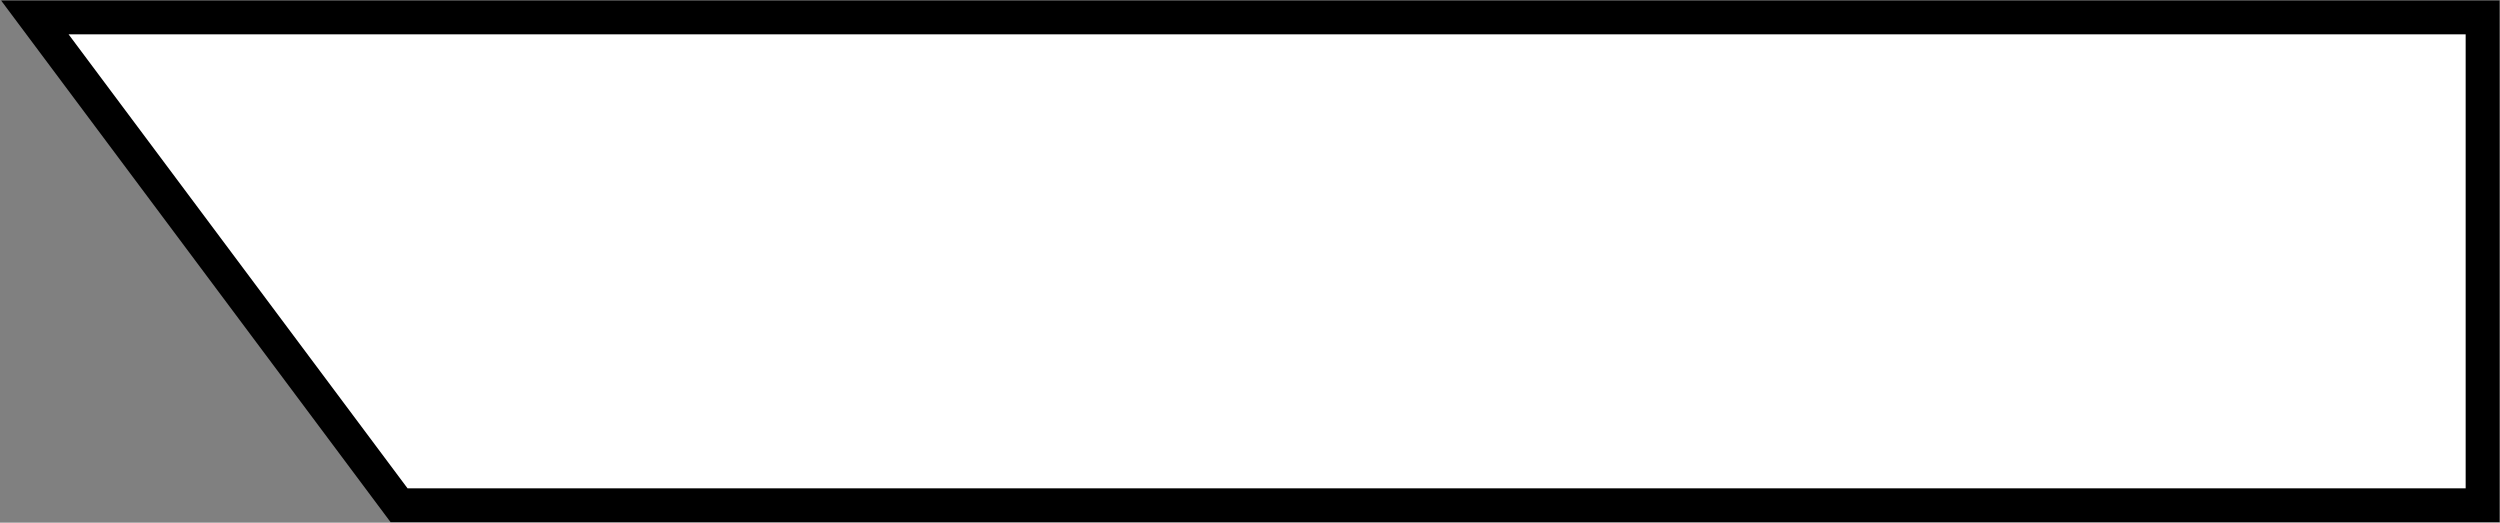 <?xml version="1.0" encoding="UTF-8"?> <svg xmlns="http://www.w3.org/2000/svg" width="861" height="180" viewBox="0 0 861 180" fill="none"><rect x="0" y="0" width="861" height="180" fill="#808080" stroke="none"/><g data-figma-bg-blur-radius="62.7329"><path d="M855 6H12L137.434 174H855V6Z" fill="white"></path><path d="M855 6V0.173H860.827V6H855ZM12 6L7.331 9.486L0.378 0.173H12V6ZM137.434 174V179.827H134.513L132.766 177.486L137.434 174ZM855 174H860.827V179.827H855V174ZM855 11.826H12V0.173H855V11.826ZM16.669 2.514L142.103 170.514L132.766 177.486L7.331 9.486L16.669 2.514ZM137.434 168.173H855V179.827H137.434V168.173ZM849.173 174V6H860.827V174H849.173Z" fill="black"></path></g><defs><clipPath id="bgblur_0_1032_1279_clip_path"><path transform="translate(62.354 62.559)" d="M855 6H12L137.434 174H855V6Z"></path></clipPath></defs></svg> 